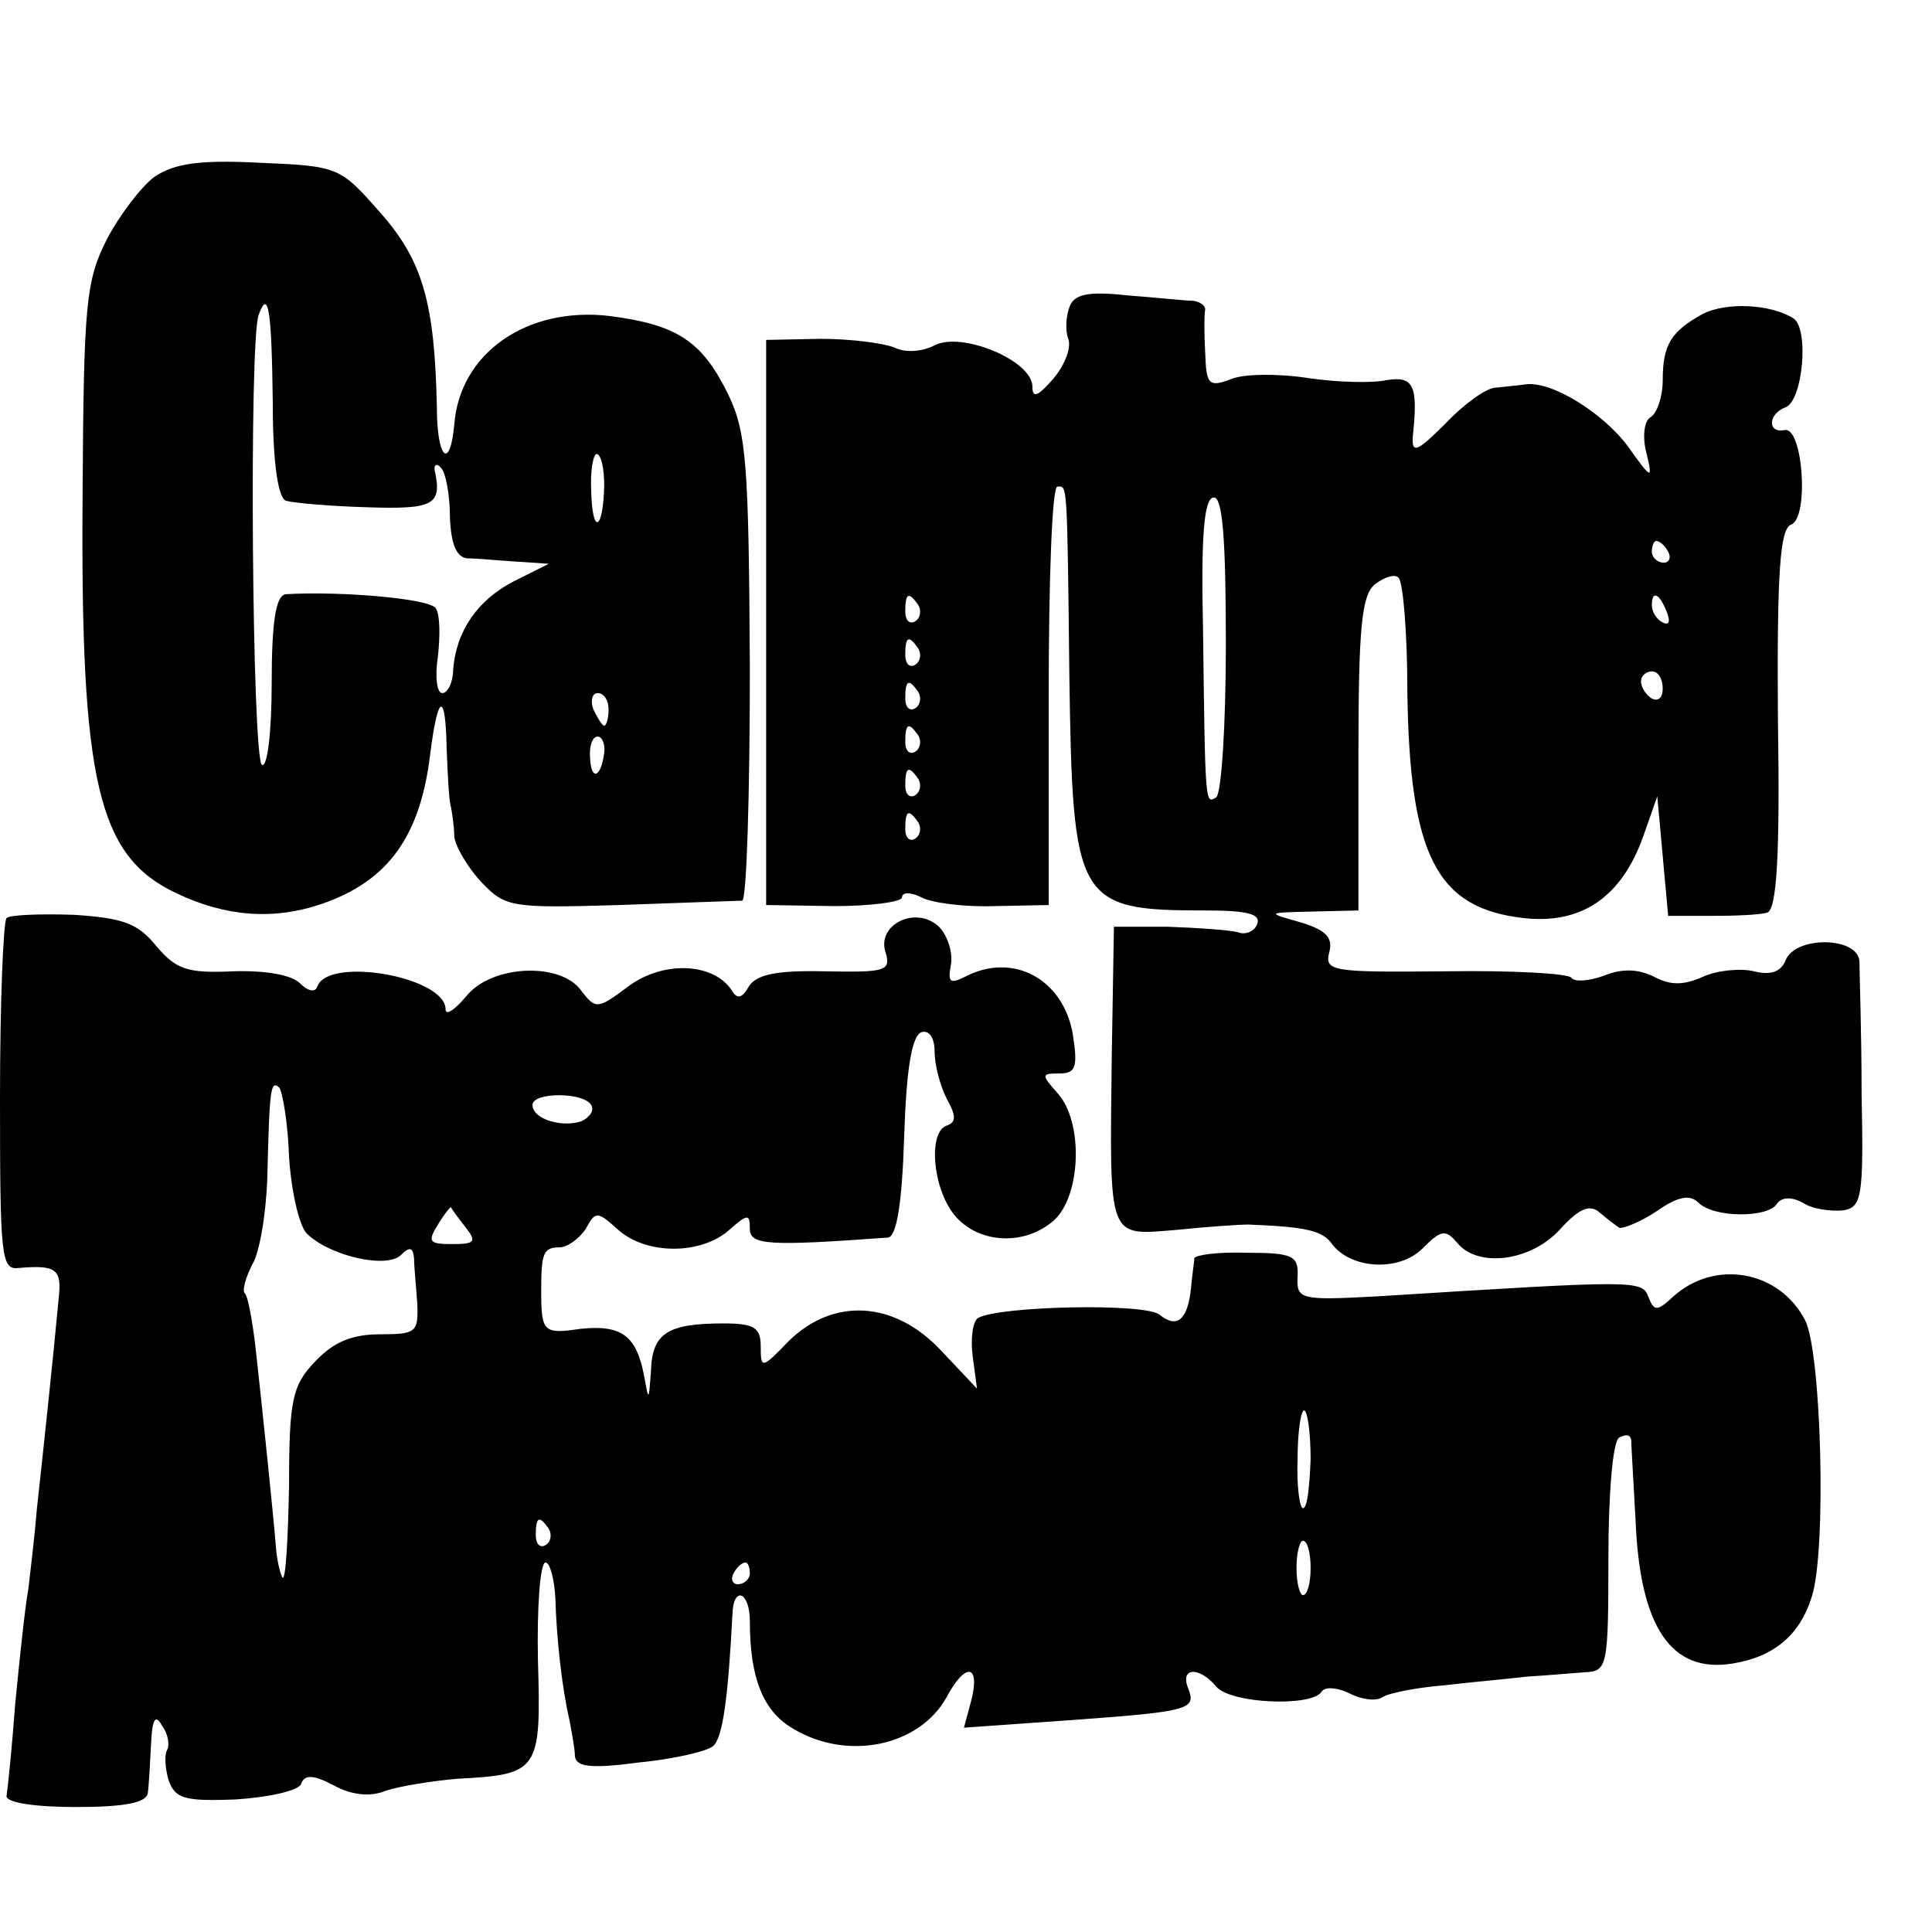 <?xml version="1.0" standalone="no"?>
<!DOCTYPE svg PUBLIC "-//W3C//DTD SVG 20010904//EN"
 "http://www.w3.org/TR/2001/REC-SVG-20010904/DTD/svg10.dtd">
<svg version="1.0" xmlns="http://www.w3.org/2000/svg"
 width="16pt" height="16pt" viewBox="0 0 16 16"
 preserveAspectRatio="xMidYMid meet">
<g transform="translate(0,16) scale(0.009,-0.009)"
fill="#000000" stroke="none">
<path d="M142 1615 c-12 -9 -32 -35 -44 -58 -19 -38 -21 -59 -22 -234 -2 -265
14 -333 86 -367 46 -22 90 -25 134 -10 61 21 91 62 100 139 7 55 14 57 15 4 1
-24 2 -48 4 -54 1 -5 3 -18 3 -27 1 -9 12 -28 25 -42 22 -23 27 -24 127 -21
58 2 109 4 113 4 4 1 7 97 7 214 -1 187 -3 217 -20 252 -24 49 -47 64 -109 72
-76 9 -138 -34 -143 -100 -4 -43 -16 -31 -16 16 -2 96 -13 135 -52 179 -37 42
-38 43 -111 46 -57 3 -79 -1 -97 -13z m109 -208 c0 -56 5 -87 12 -90 7 -2 40
-5 75 -6 61 -2 69 2 62 34 -1 5 2 7 6 2 4 -4 8 -24 8 -45 1 -25 6 -37 16 -38
8 0 29 -2 45 -3 l30 -2 -32 -16 c-33 -17 -53 -45 -56 -81 0 -12 -5 -22 -10
-22 -5 0 -7 15 -4 34 2 19 2 38 -2 44 -5 9 -88 16 -138 13 -9 -1 -13 -24 -13
-82 0 -45 -4 -78 -9 -75 -9 6 -12 390 -3 414 9 25 12 4 13 -81z m305 -76 c-1
-42 -11 -46 -12 -5 -1 19 2 34 5 34 4 0 7 -13 7 -29z m4 -206 c0 -8 -2 -15 -4
-15 -2 0 -6 7 -10 15 -3 8 -1 15 4 15 6 0 10 -7 10 -15z m-4 -40 c-3 -23 -12
-26 -13 -5 -1 11 2 20 7 20 4 0 7 -7 6 -15z"/>
<path d="M984 1495 c-3 -8 -4 -21 -1 -29 3 -8 -3 -24 -14 -37 -14 -16 -19 -18
-19 -7 0 24 -65 51 -90 38 -12 -6 -27 -7 -37 -2 -10 4 -40 8 -68 8 l-50 -1 0
-260 0 -260 63 -1 c34 0 62 4 62 8 0 5 8 5 18 0 9 -5 40 -9 67 -8 l50 1 0 193
c0 105 3 192 8 192 9 0 9 9 11 -175 3 -207 7 -215 124 -215 39 0 52 -3 49 -12
-2 -7 -11 -11 -18 -8 -8 2 -36 4 -64 5 l-50 0 -2 -120 c-2 -170 -4 -164 59
-159 29 3 59 5 66 5 51 -2 68 -5 77 -17 17 -24 62 -27 84 -5 17 17 21 18 32 5
19 -23 67 -17 94 12 18 20 28 24 37 16 7 -6 15 -12 18 -14 3 -1 19 5 34 15 20
14 31 16 39 8 14 -14 64 -14 72 -1 4 6 13 7 24 1 9 -6 26 -8 37 -7 17 3 19 11
17 107 0 57 -2 112 -2 122 -1 23 -59 24 -68 1 -4 -10 -13 -14 -29 -10 -12 3
-34 1 -47 -5 -18 -8 -30 -8 -45 0 -14 7 -29 8 -46 1 -14 -5 -27 -6 -30 -2 -2
4 -55 7 -116 6 -104 -1 -111 0 -107 17 4 14 -3 21 -26 28 -32 9 -32 9 11 10
l42 1 0 144 c0 116 3 146 15 156 9 7 19 10 22 6 4 -4 8 -50 8 -104 2 -152 27
-200 107 -209 53 -6 90 19 110 75 l13 37 5 -55 5 -55 40 0 c22 0 45 1 51 3 9
2 12 54 10 178 -1 136 2 175 12 179 17 6 11 91 -6 87 -16 -3 -15 15 1 21 16 6
22 73 7 82 -21 13 -61 15 -83 4 -29 -16 -37 -28 -37 -61 0 -15 -5 -30 -11 -34
-6 -3 -8 -18 -4 -33 6 -25 5 -25 -17 6 -23 31 -71 61 -95 57 -7 -1 -19 -2 -27
-3 -8 0 -29 -15 -46 -33 -26 -26 -31 -28 -30 -12 5 47 1 56 -24 52 -14 -3 -46
-2 -73 2 -26 4 -58 4 -70 -1 -21 -8 -23 -5 -24 24 -1 17 -1 35 0 40 0 4 -5 7
-11 8 -7 0 -34 3 -61 5 -36 4 -49 1 -53 -11z m144 -310 c0 -74 -4 -138 -9
-141 -10 -6 -10 -8 -12 154 -2 88 1 122 10 122 8 0 11 -38 11 -135z m407 85
c3 -5 1 -10 -4 -10 -6 0 -11 5 -11 10 0 6 2 10 4 10 3 0 8 -4 11 -10z m-690
-49 c3 -5 2 -12 -3 -15 -5 -3 -9 1 -9 9 0 17 3 19 12 6z m689 -7 c3 -8 2 -12
-4 -9 -6 3 -10 10 -10 16 0 14 7 11 14 -7z m-689 -33 c3 -5 2 -12 -3 -15 -5
-3 -9 1 -9 9 0 17 3 19 12 6z m685 -37 c0 -8 -4 -12 -10 -9 -5 3 -10 10 -10
16 0 5 5 9 10 9 6 0 10 -7 10 -16z m-685 -3 c3 -5 2 -12 -3 -15 -5 -3 -9 1 -9
9 0 17 3 19 12 6z m0 -40 c3 -5 2 -12 -3 -15 -5 -3 -9 1 -9 9 0 17 3 19 12 6z
m0 -40 c3 -5 2 -12 -3 -15 -5 -3 -9 1 -9 9 0 17 3 19 12 6z m0 -40 c3 -5 2
-12 -3 -15 -5 -3 -9 1 -9 9 0 17 3 19 12 6z"/>
<path d="M6 933 c-3 -4 -6 -78 -6 -165 0 -146 1 -159 17 -157 35 3 40 -1 37
-28 -5 -54 -15 -148 -20 -193 -2 -25 -6 -58 -8 -75 -3 -16 -8 -64 -12 -105 -3
-41 -7 -79 -8 -85 0 -6 26 -10 64 -10 45 0 65 4 66 13 1 6 2 27 3 45 1 23 4
28 10 17 6 -8 7 -18 5 -22 -3 -5 -2 -17 1 -28 6 -17 14 -20 62 -18 31 2 57 8
60 14 3 9 11 9 30 -1 16 -9 34 -11 48 -5 12 4 42 9 66 11 75 4 77 7 74 109 -1
49 2 90 7 90 4 0 8 -15 9 -32 1 -37 6 -83 13 -113 2 -11 5 -26 5 -33 1 -10 14
-12 59 -6 31 3 62 10 68 15 9 7 14 44 18 122 1 26 16 20 16 -7 0 -52 12 -83
40 -99 50 -30 116 -16 141 29 17 32 31 31 23 -2 l-7 -26 99 7 c111 8 115 10
107 30 -7 19 11 19 26 1 13 -16 88 -19 97 -5 3 5 14 4 25 -1 11 -6 25 -8 31
-4 6 4 32 9 57 11 25 3 60 6 76 8 17 1 40 3 53 4 21 1 22 4 22 105 0 59 4 108
10 111 6 3 10 3 11 -2 0 -4 2 -38 4 -74 4 -99 33 -141 89 -132 38 6 62 26 73
61 14 42 9 226 -6 255 -24 46 -83 56 -121 22 -15 -14 -18 -14 -23 -1 -6 16 -9
16 -248 1 -73 -4 -76 -3 -75 18 1 19 -4 22 -46 22 -27 1 -48 -2 -49 -5 0 -3
-2 -15 -3 -27 -3 -30 -13 -38 -29 -25 -13 11 -148 8 -167 -3 -5 -3 -7 -19 -5
-35 l4 -30 -33 35 c-43 46 -99 49 -140 9 -25 -26 -26 -26 -26 -5 0 17 -6 21
-34 21 -52 0 -66 -9 -67 -44 -2 -27 -2 -28 -6 -6 -7 39 -21 49 -59 45 -34 -5
-36 -3 -36 35 0 35 2 40 17 40 7 0 18 8 24 17 9 17 11 16 30 -1 26 -23 76 -23
102 0 17 15 19 15 19 1 0 -15 17 -16 127 -8 8 1 13 30 15 93 2 62 7 93 16 96
7 2 12 -5 12 -18 0 -12 5 -31 11 -43 9 -16 9 -22 0 -25 -17 -6 -13 -57 7 -82
22 -27 65 -29 92 -5 25 23 27 91 3 117 -15 17 -15 18 2 18 15 0 17 6 12 37 -9
50 -55 75 -99 52 -14 -7 -16 -5 -13 11 2 11 -3 27 -11 35 -21 20 -58 2 -49
-24 5 -17 -1 -18 -56 -17 -45 1 -63 -3 -70 -14 -6 -11 -11 -12 -16 -3 -17 25
-63 27 -95 3 -28 -21 -30 -21 -43 -4 -19 27 -83 24 -106 -5 -11 -13 -19 -18
-19 -12 0 30 -108 49 -118 21 -2 -6 -9 -4 -16 3 -8 8 -33 12 -62 11 -42 -2
-52 2 -70 23 -17 21 -30 26 -76 29 -31 1 -59 0 -62 -3z m260 -220 c2 -31 9
-62 16 -70 21 -21 74 -33 87 -20 8 8 11 7 12 -3 0 -8 2 -27 3 -42 1 -26 -1
-28 -34 -28 -26 0 -43 -7 -60 -25 -21 -22 -24 -35 -24 -114 -1 -49 -3 -87 -6
-85 -2 3 -5 15 -6 27 -2 26 -12 123 -19 186 -3 25 -7 47 -10 49 -2 3 1 14 7
26 7 11 13 48 14 81 2 82 3 89 11 82 3 -4 8 -33 9 -64z m278 48 c3 -5 -1 -11
-9 -15 -18 -6 -45 2 -45 15 0 12 47 12 54 0z m-116 -112 c11 -14 9 -16 -12
-16 -21 0 -23 2 -13 18 6 10 12 17 12 16 0 -1 6 -9 13 -18z m778 -214 c-1 -25
-3 -45 -7 -45 -3 0 -6 20 -5 45 0 25 3 45 6 45 3 0 6 -20 6 -45z m-701 -64 c3
-5 2 -12 -3 -15 -5 -3 -9 1 -9 9 0 17 3 19 12 6z m701 -36 c0 -14 -3 -25 -7
-25 -3 0 -6 11 -6 25 0 14 3 25 6 25 4 0 7 -11 7 -25z m-516 -5 c0 -5 -5 -10
-11 -10 -5 0 -7 5 -4 10 3 6 8 10 11 10 2 0 4 -4 4 -10z"/>
</g>
</svg>
